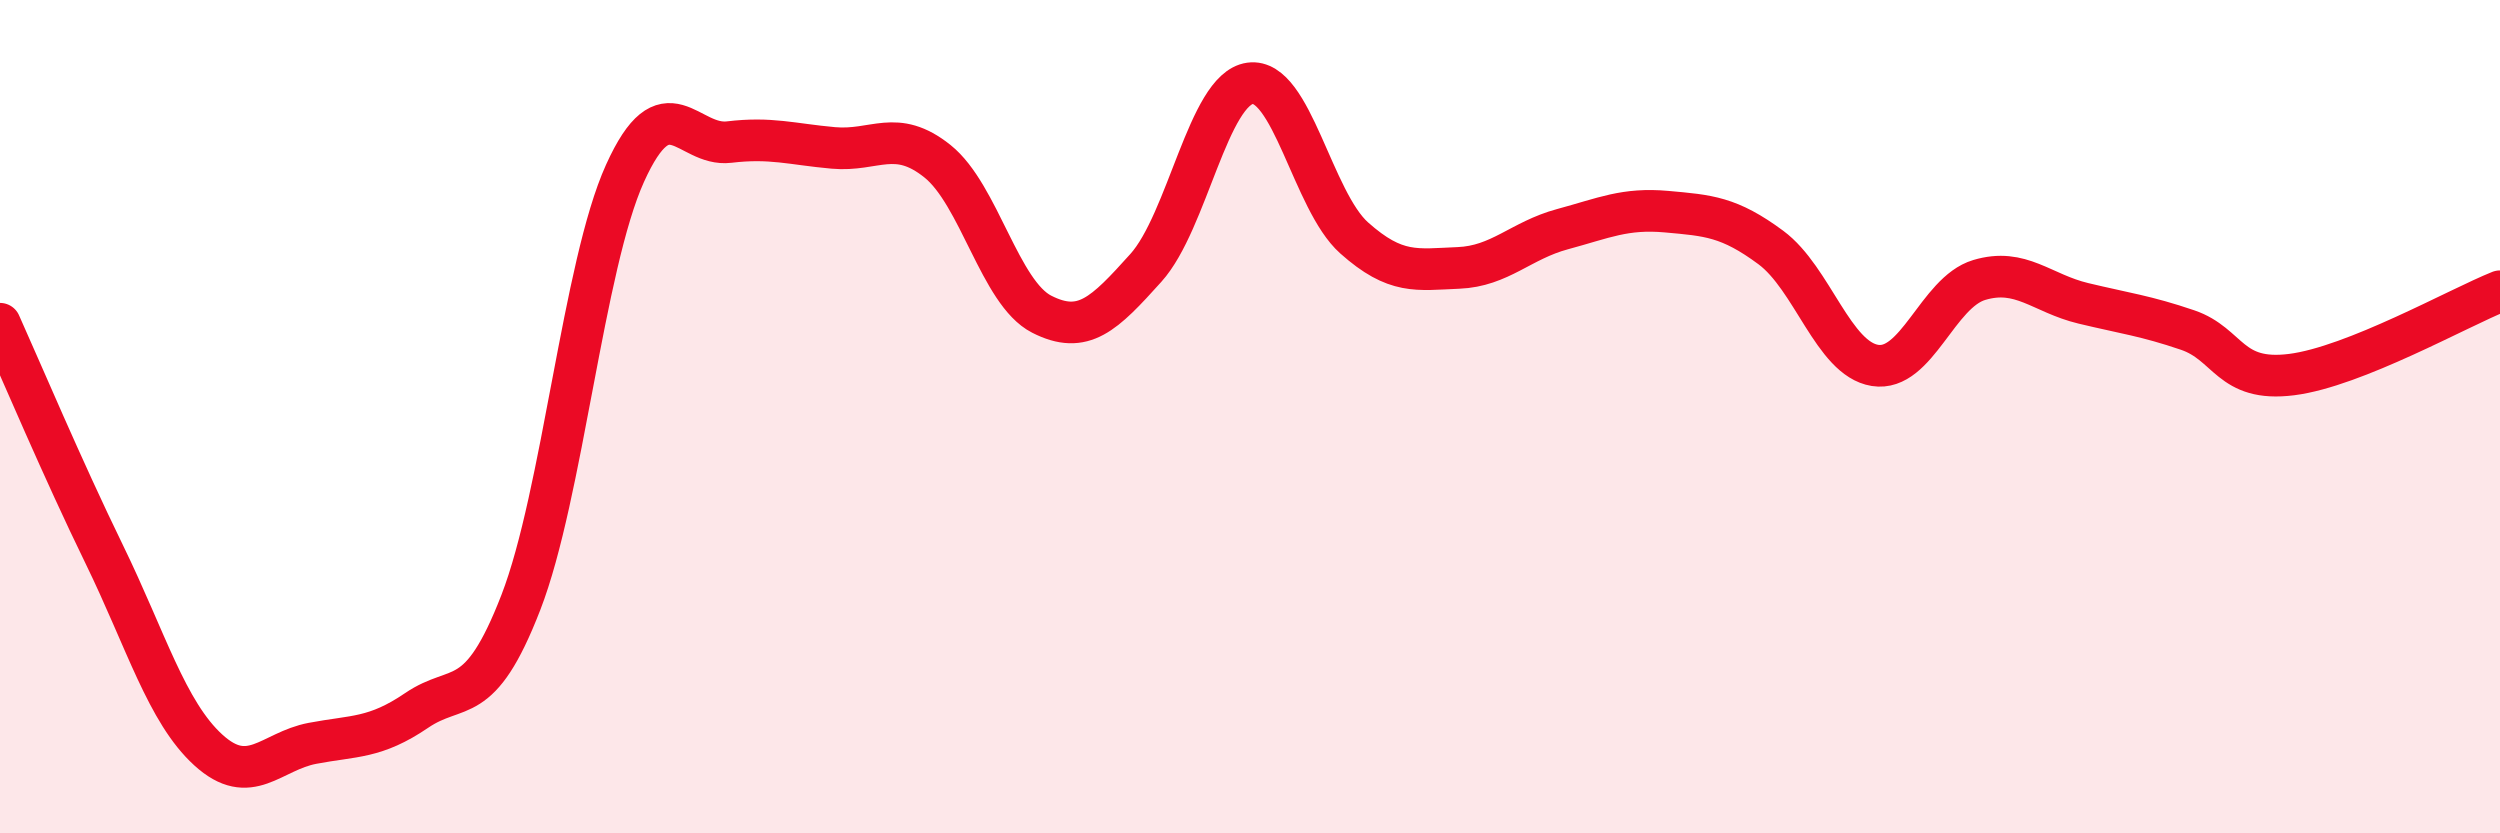 
    <svg width="60" height="20" viewBox="0 0 60 20" xmlns="http://www.w3.org/2000/svg">
      <path
        d="M 0,7.77 C 0.5,8.88 1.5,11.25 2.5,13.3 C 3.5,15.35 4,17.09 5,18 C 6,18.91 6.5,18.03 7.5,17.84 C 8.5,17.65 9,17.73 10,17.05 C 11,16.37 11.5,17.04 12.5,14.46 C 13.5,11.88 14,6.37 15,4.16 C 16,1.95 16.5,3.53 17.5,3.41 C 18.5,3.29 19,3.46 20,3.55 C 21,3.64 21.5,3.07 22.5,3.87 C 23.5,4.67 24,7.03 25,7.54 C 26,8.05 26.5,7.54 27.5,6.43 C 28.5,5.32 29,2.14 30,2 C 31,1.86 31.5,4.82 32.5,5.71 C 33.5,6.6 34,6.47 35,6.43 C 36,6.39 36.5,5.77 37.5,5.5 C 38.5,5.23 39,4.99 40,5.08 C 41,5.17 41.5,5.2 42.5,5.94 C 43.5,6.68 44,8.61 45,8.77 C 46,8.93 46.5,7.02 47.5,6.72 C 48.5,6.42 49,7.04 50,7.28 C 51,7.52 51.5,7.58 52.5,7.92 C 53.5,8.26 53.5,9.18 55,8.99 C 56.5,8.8 59,7.39 60,6.99L60 20L0 20Z"
        fill="#EB0A25"
        opacity="0.1"
        stroke-linecap="round"
        stroke-linejoin="round"
      />
      <path
        d="M 0,7.77 C 0.5,8.88 1.5,11.25 2.5,13.3 C 3.5,15.35 4,17.09 5,18 C 6,18.91 6.5,18.03 7.5,17.84 C 8.5,17.65 9,17.73 10,17.05 C 11,16.37 11.5,17.04 12.5,14.46 C 13.5,11.88 14,6.37 15,4.16 C 16,1.95 16.5,3.53 17.5,3.41 C 18.5,3.29 19,3.46 20,3.55 C 21,3.64 21.5,3.07 22.5,3.87 C 23.5,4.67 24,7.03 25,7.54 C 26,8.05 26.5,7.54 27.5,6.43 C 28.5,5.32 29,2.14 30,2 C 31,1.86 31.5,4.82 32.5,5.71 C 33.5,6.6 34,6.47 35,6.43 C 36,6.39 36.5,5.77 37.5,5.5 C 38.5,5.23 39,4.99 40,5.08 C 41,5.17 41.5,5.2 42.5,5.94 C 43.5,6.68 44,8.61 45,8.77 C 46,8.93 46.5,7.02 47.5,6.72 C 48.5,6.42 49,7.04 50,7.28 C 51,7.52 51.5,7.58 52.5,7.92 C 53.5,8.26 53.5,9.18 55,8.99 C 56.5,8.8 59,7.39 60,6.99"
        stroke="#EB0A25"
        stroke-width="1"
        fill="none"
        stroke-linecap="round"
        stroke-linejoin="round"
      />
    </svg>
  